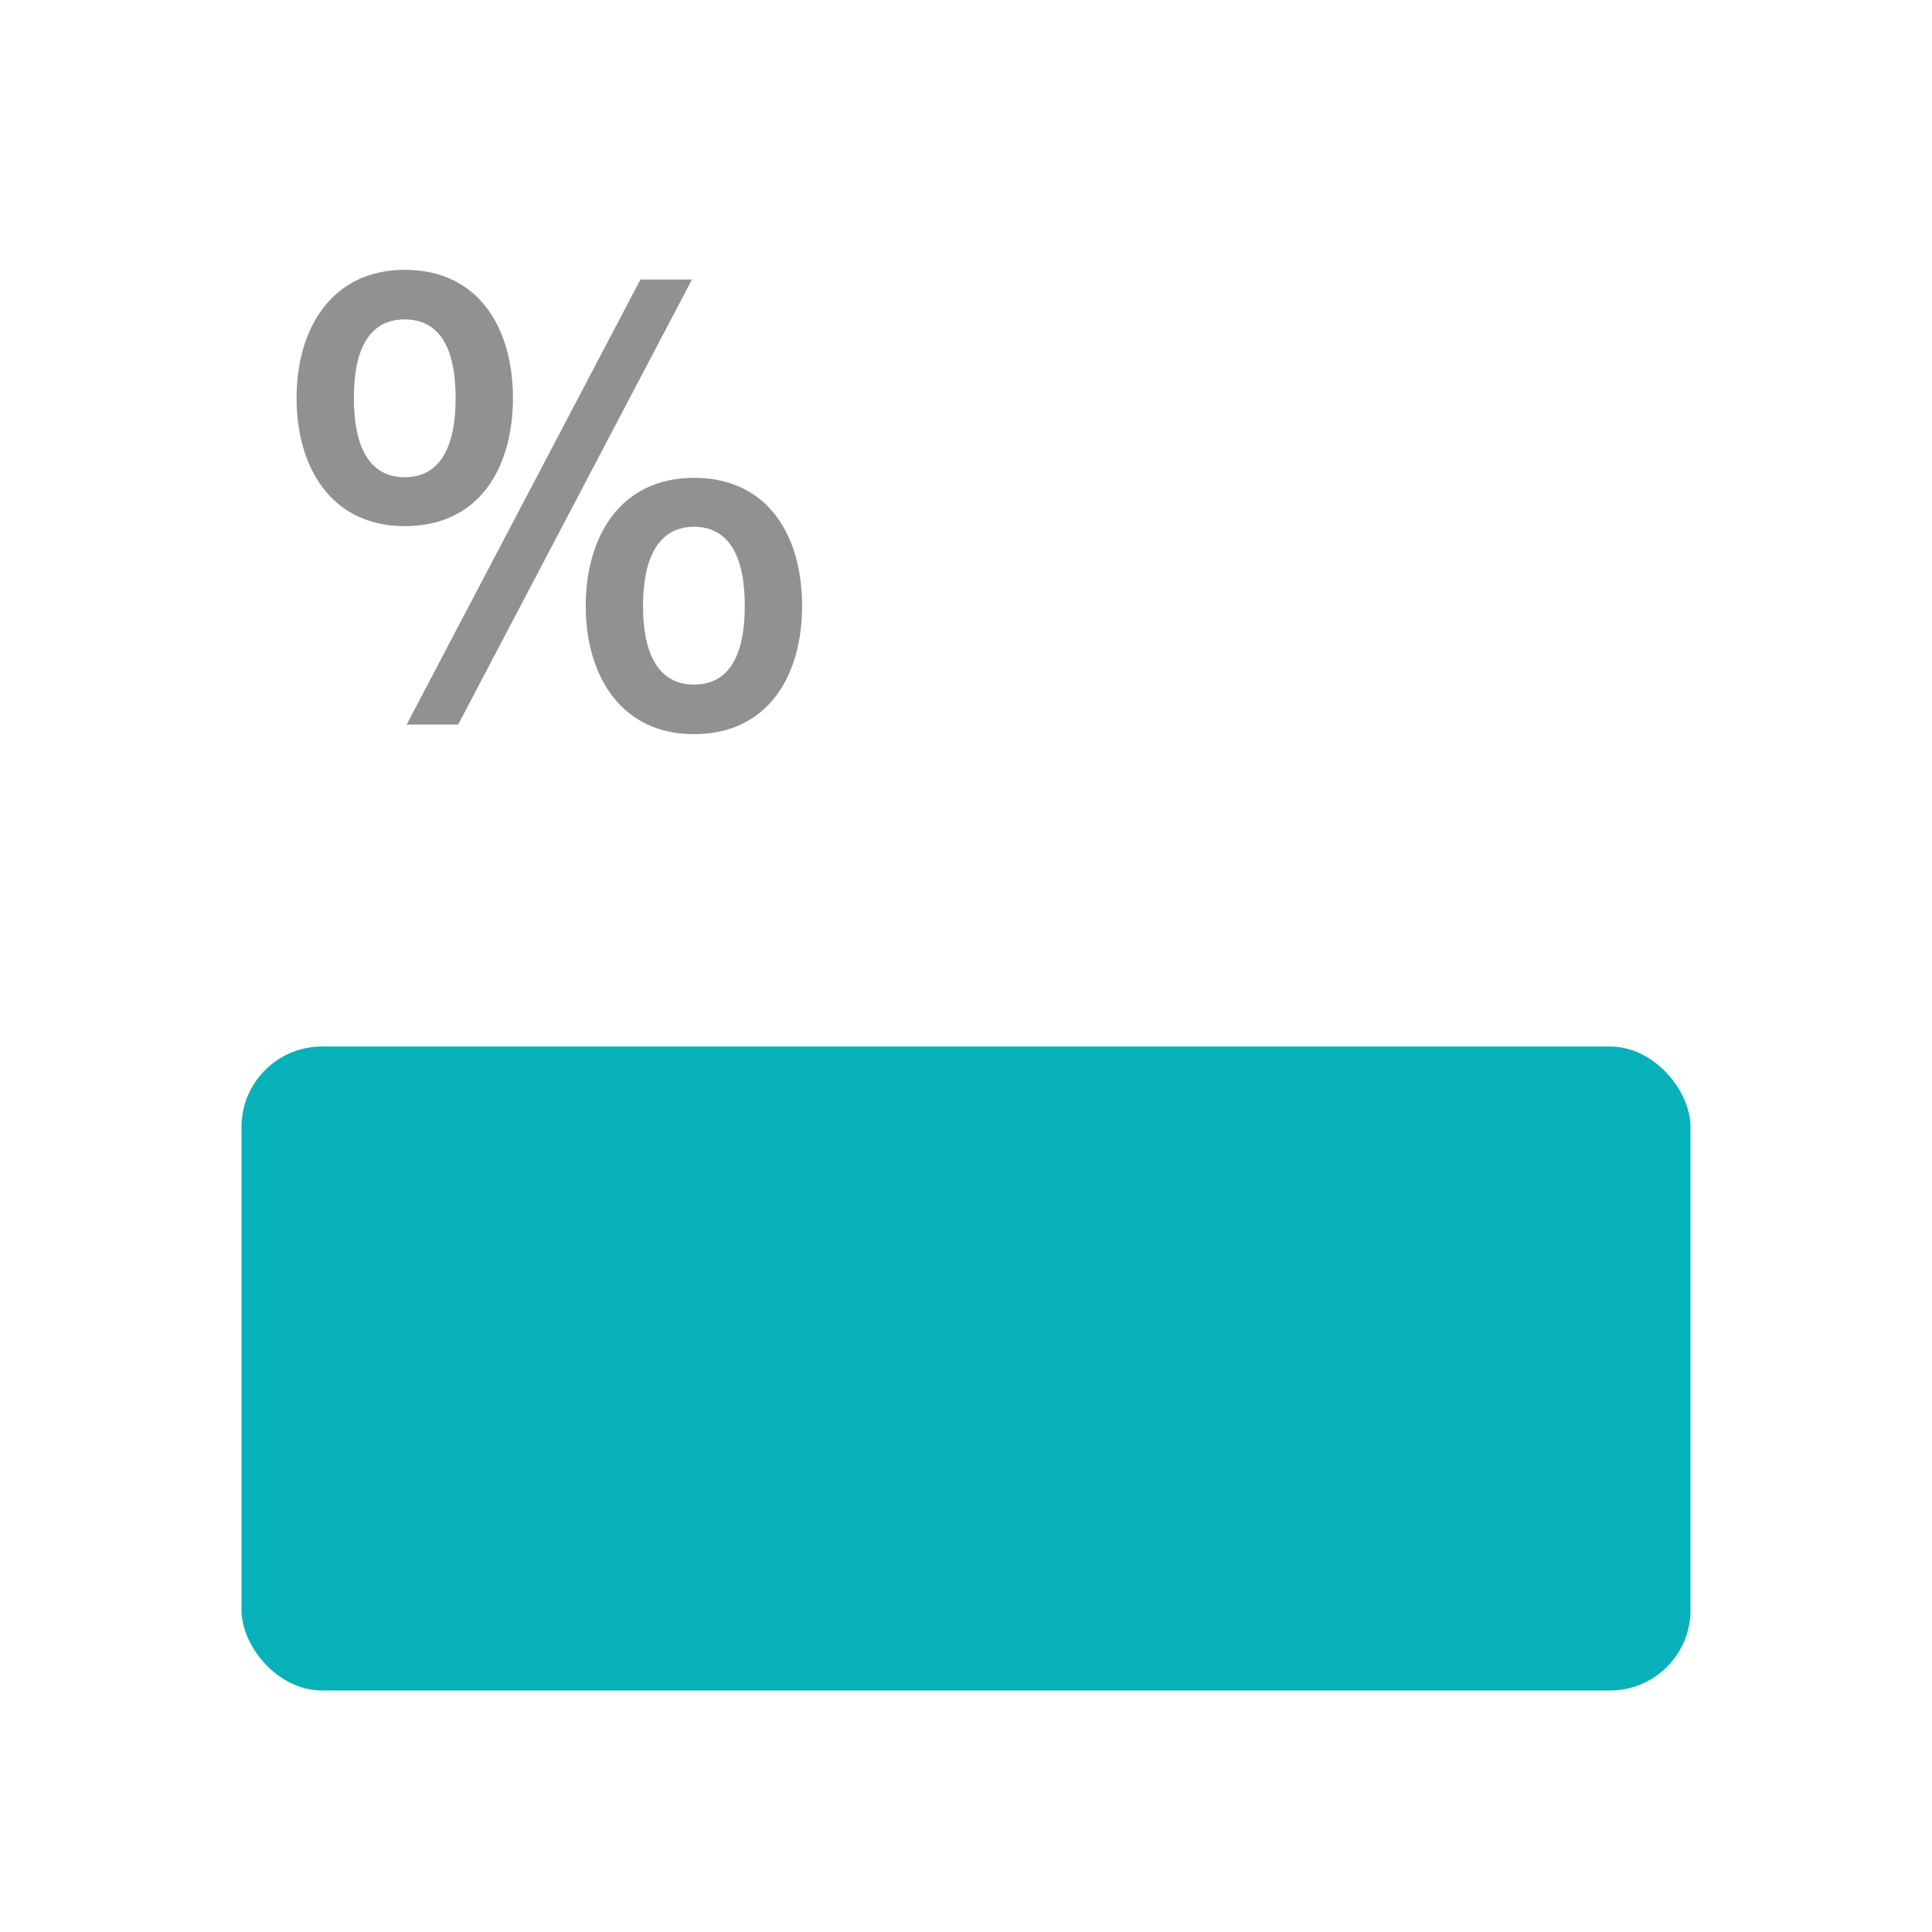 <?xml version="1.0" encoding="UTF-8"?>
<svg width="48px" height="48px" viewBox="0 0 48 48" version="1.1" xmlns="http://www.w3.org/2000/svg" xmlns:xlink="http://www.w3.org/1999/xlink">
    <title>Overwaarde-hypotheek</title>
    <g id="Overwaarde-hypotheek" stroke="none" fill="none" fill-rule="evenodd" stroke-width="1">
        <g id="Group">
            <rect id="Rectangle" fill="#06B1BA" fill-rule="nonzero" x="6" y="26" width="36" height="16" rx="2"></rect>
            <path d="M10.056,13.072 C11.912,13.072 12.744,11.616 12.744,9.888 C12.744,8.176 11.912,6.704 10.056,6.704 C8.232,6.704 7.368,8.176 7.368,9.888 C7.368,11.616 8.232,13.072 10.056,13.072 Z M17.192,6.944 L15.912,6.944 L10.104,18 L11.384,18 L17.192,6.944 Z M10.056,11.856 C9.176,11.856 8.792,11.104 8.792,9.888 C8.792,8.672 9.176,7.936 10.056,7.936 C10.936,7.936 11.32,8.672 11.32,9.888 C11.32,11.104 10.936,11.856 10.056,11.856 Z M17.24,18.24 C19.096,18.24 19.928,16.768 19.928,15.056 C19.928,13.328 19.096,11.872 17.24,11.872 C15.416,11.872 14.552,13.328 14.552,15.056 C14.552,16.768 15.416,18.24 17.24,18.24 Z M17.24,17.008 C16.376,17.008 15.976,16.272 15.976,15.056 C15.976,13.84 16.376,13.088 17.24,13.088 C18.12,13.088 18.504,13.84 18.504,15.056 C18.504,16.272 18.12,17.008 17.24,17.008 Z" id="Shape" fill="#919191" fill-rule="nonzero"></path>
        </g>
    </g>
</svg>